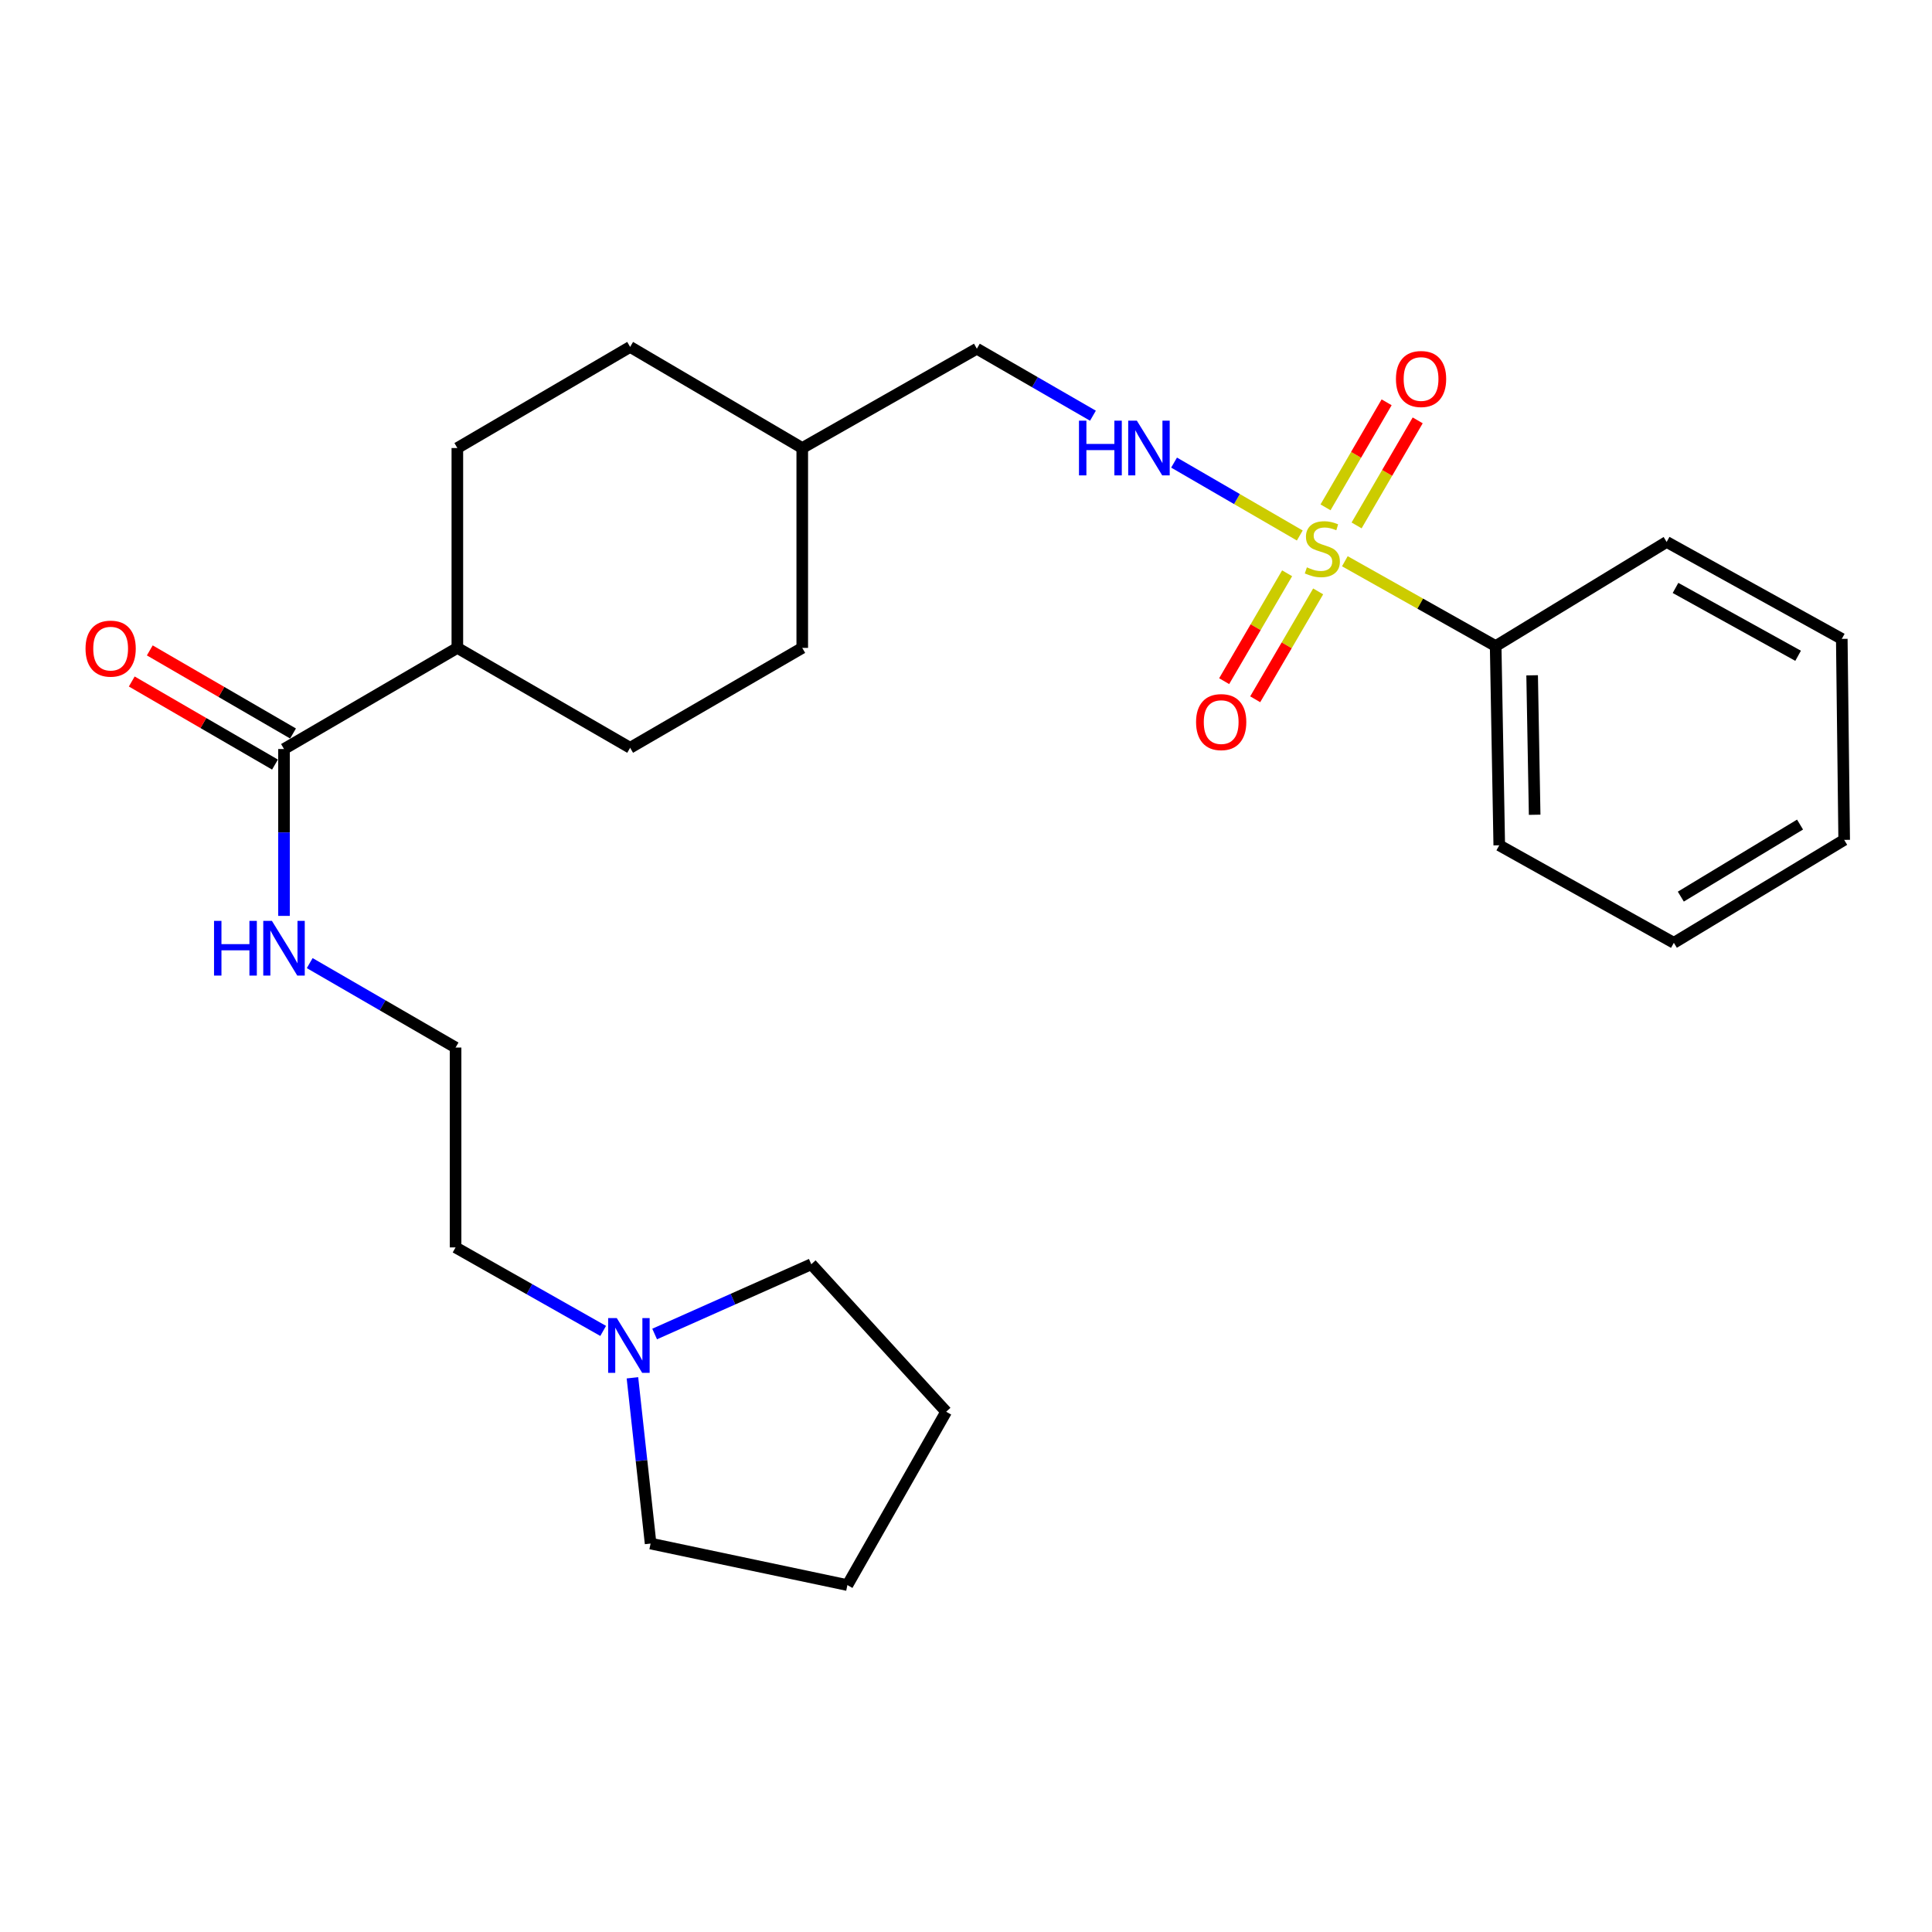 <?xml version='1.0' encoding='iso-8859-1'?>
<svg version='1.1' baseProfile='full'
              xmlns='http://www.w3.org/2000/svg'
                      xmlns:rdkit='http://www.rdkit.org/xml'
                      xmlns:xlink='http://www.w3.org/1999/xlink'
                  xml:space='preserve'
width='1000px' height='1000px' viewBox='0 0 1000 1000'>
<!-- END OF HEADER -->
<rect style='opacity:1.0;fill:#FFFFFF;stroke:none' width='1000' height='1000' x='0' y='0'> </rect>
<path class='bond-0' d='M 672.768,277.17 L 640.231,258.303' style='fill:none;fill-rule:evenodd;stroke:#CCCC00;stroke-width:6px;stroke-linecap:butt;stroke-linejoin:miter;stroke-opacity:1' />
<path class='bond-0' d='M 640.231,258.303 L 607.695,239.437' style='fill:none;fill-rule:evenodd;stroke:#0000FF;stroke-width:6px;stroke-linecap:butt;stroke-linejoin:miter;stroke-opacity:1' />
<path class='bond-2' d='M 702.172,271.955 L 717.985,244.77' style='fill:none;fill-rule:evenodd;stroke:#CCCC00;stroke-width:6px;stroke-linecap:butt;stroke-linejoin:miter;stroke-opacity:1' />
<path class='bond-2' d='M 717.985,244.77 L 733.797,217.584' style='fill:none;fill-rule:evenodd;stroke:#FF0000;stroke-width:6px;stroke-linecap:butt;stroke-linejoin:miter;stroke-opacity:1' />
<path class='bond-2' d='M 686.091,262.602 L 701.904,235.416' style='fill:none;fill-rule:evenodd;stroke:#CCCC00;stroke-width:6px;stroke-linecap:butt;stroke-linejoin:miter;stroke-opacity:1' />
<path class='bond-2' d='M 701.904,235.416 L 717.716,208.231' style='fill:none;fill-rule:evenodd;stroke:#FF0000;stroke-width:6px;stroke-linecap:butt;stroke-linejoin:miter;stroke-opacity:1' />
<path class='bond-3' d='M 666.209,296.729 L 649.917,324.65' style='fill:none;fill-rule:evenodd;stroke:#CCCC00;stroke-width:6px;stroke-linecap:butt;stroke-linejoin:miter;stroke-opacity:1' />
<path class='bond-3' d='M 649.917,324.65 L 633.624,352.572' style='fill:none;fill-rule:evenodd;stroke:#FF0000;stroke-width:6px;stroke-linecap:butt;stroke-linejoin:miter;stroke-opacity:1' />
<path class='bond-3' d='M 682.277,306.104 L 665.985,334.026' style='fill:none;fill-rule:evenodd;stroke:#CCCC00;stroke-width:6px;stroke-linecap:butt;stroke-linejoin:miter;stroke-opacity:1' />
<path class='bond-3' d='M 665.985,334.026 L 649.692,361.947' style='fill:none;fill-rule:evenodd;stroke:#FF0000;stroke-width:6px;stroke-linecap:butt;stroke-linejoin:miter;stroke-opacity:1' />
<path class='bond-4' d='M 696.094,290.495 L 735.123,312.451' style='fill:none;fill-rule:evenodd;stroke:#CCCC00;stroke-width:6px;stroke-linecap:butt;stroke-linejoin:miter;stroke-opacity:1' />
<path class='bond-4' d='M 735.123,312.451 L 774.152,334.407' style='fill:none;fill-rule:evenodd;stroke:#000000;stroke-width:6px;stroke-linecap:butt;stroke-linejoin:miter;stroke-opacity:1' />
<path class='bond-11' d='M 565.707,215.169 L 535.663,197.831' style='fill:none;fill-rule:evenodd;stroke:#0000FF;stroke-width:6px;stroke-linecap:butt;stroke-linejoin:miter;stroke-opacity:1' />
<path class='bond-11' d='M 535.663,197.831 L 505.619,180.493' style='fill:none;fill-rule:evenodd;stroke:#000000;stroke-width:6px;stroke-linecap:butt;stroke-linejoin:miter;stroke-opacity:1' />
<path class='bond-1' d='M 147.002,387.696 L 236.724,335.347' style='fill:none;fill-rule:evenodd;stroke:#000000;stroke-width:6px;stroke-linecap:butt;stroke-linejoin:miter;stroke-opacity:1' />
<path class='bond-7' d='M 151.67,379.65 L 114.6,358.148' style='fill:none;fill-rule:evenodd;stroke:#000000;stroke-width:6px;stroke-linecap:butt;stroke-linejoin:miter;stroke-opacity:1' />
<path class='bond-7' d='M 114.6,358.148 L 77.531,336.646' style='fill:none;fill-rule:evenodd;stroke:#FF0000;stroke-width:6px;stroke-linecap:butt;stroke-linejoin:miter;stroke-opacity:1' />
<path class='bond-7' d='M 142.335,395.742 L 105.266,374.24' style='fill:none;fill-rule:evenodd;stroke:#000000;stroke-width:6px;stroke-linecap:butt;stroke-linejoin:miter;stroke-opacity:1' />
<path class='bond-7' d='M 105.266,374.24 L 68.197,352.738' style='fill:none;fill-rule:evenodd;stroke:#FF0000;stroke-width:6px;stroke-linecap:butt;stroke-linejoin:miter;stroke-opacity:1' />
<path class='bond-8' d='M 147.002,387.696 L 147.002,430.88' style='fill:none;fill-rule:evenodd;stroke:#000000;stroke-width:6px;stroke-linecap:butt;stroke-linejoin:miter;stroke-opacity:1' />
<path class='bond-8' d='M 147.002,430.88 L 147.002,474.064' style='fill:none;fill-rule:evenodd;stroke:#0000FF;stroke-width:6px;stroke-linecap:butt;stroke-linejoin:miter;stroke-opacity:1' />
<path class='bond-19' d='M 774.152,334.407 L 776.012,437.523' style='fill:none;fill-rule:evenodd;stroke:#000000;stroke-width:6px;stroke-linecap:butt;stroke-linejoin:miter;stroke-opacity:1' />
<path class='bond-19' d='M 793.032,349.539 L 794.334,421.72' style='fill:none;fill-rule:evenodd;stroke:#000000;stroke-width:6px;stroke-linecap:butt;stroke-linejoin:miter;stroke-opacity:1' />
<path class='bond-20' d='M 774.152,334.407 L 862.654,280.508' style='fill:none;fill-rule:evenodd;stroke:#000000;stroke-width:6px;stroke-linecap:butt;stroke-linejoin:miter;stroke-opacity:1' />
<path class='bond-5' d='M 312.198,688.879 L 274.001,667.267' style='fill:none;fill-rule:evenodd;stroke:#0000FF;stroke-width:6px;stroke-linecap:butt;stroke-linejoin:miter;stroke-opacity:1' />
<path class='bond-5' d='M 274.001,667.267 L 235.804,645.656' style='fill:none;fill-rule:evenodd;stroke:#000000;stroke-width:6px;stroke-linecap:butt;stroke-linejoin:miter;stroke-opacity:1' />
<path class='bond-17' d='M 327.349,713.152 L 332.049,756.046' style='fill:none;fill-rule:evenodd;stroke:#0000FF;stroke-width:6px;stroke-linecap:butt;stroke-linejoin:miter;stroke-opacity:1' />
<path class='bond-17' d='M 332.049,756.046 L 336.749,798.94' style='fill:none;fill-rule:evenodd;stroke:#000000;stroke-width:6px;stroke-linecap:butt;stroke-linejoin:miter;stroke-opacity:1' />
<path class='bond-18' d='M 338.839,690.48 L 379.383,672.424' style='fill:none;fill-rule:evenodd;stroke:#0000FF;stroke-width:6px;stroke-linecap:butt;stroke-linejoin:miter;stroke-opacity:1' />
<path class='bond-18' d='M 379.383,672.424 L 419.928,654.369' style='fill:none;fill-rule:evenodd;stroke:#000000;stroke-width:6px;stroke-linecap:butt;stroke-linejoin:miter;stroke-opacity:1' />
<path class='bond-6' d='M 236.724,335.347 L 236.724,231.901' style='fill:none;fill-rule:evenodd;stroke:#000000;stroke-width:6px;stroke-linecap:butt;stroke-linejoin:miter;stroke-opacity:1' />
<path class='bond-27' d='M 236.724,335.347 L 326.156,387.055' style='fill:none;fill-rule:evenodd;stroke:#000000;stroke-width:6px;stroke-linecap:butt;stroke-linejoin:miter;stroke-opacity:1' />
<path class='bond-15' d='M 160.308,498.504 L 198.056,520.357' style='fill:none;fill-rule:evenodd;stroke:#0000FF;stroke-width:6px;stroke-linecap:butt;stroke-linejoin:miter;stroke-opacity:1' />
<path class='bond-15' d='M 198.056,520.357 L 235.804,542.21' style='fill:none;fill-rule:evenodd;stroke:#000000;stroke-width:6px;stroke-linecap:butt;stroke-linejoin:miter;stroke-opacity:1' />
<path class='bond-9' d='M 326.156,387.055 L 415.246,335.347' style='fill:none;fill-rule:evenodd;stroke:#000000;stroke-width:6px;stroke-linecap:butt;stroke-linejoin:miter;stroke-opacity:1' />
<path class='bond-10' d='M 236.724,231.901 L 326.156,179.562' style='fill:none;fill-rule:evenodd;stroke:#000000;stroke-width:6px;stroke-linecap:butt;stroke-linejoin:miter;stroke-opacity:1' />
<path class='bond-14' d='M 505.619,180.493 L 415.246,231.901' style='fill:none;fill-rule:evenodd;stroke:#000000;stroke-width:6px;stroke-linecap:butt;stroke-linejoin:miter;stroke-opacity:1' />
<path class='bond-12' d='M 415.246,335.347 L 415.246,231.901' style='fill:none;fill-rule:evenodd;stroke:#000000;stroke-width:6px;stroke-linecap:butt;stroke-linejoin:miter;stroke-opacity:1' />
<path class='bond-13' d='M 326.156,179.562 L 415.246,231.901' style='fill:none;fill-rule:evenodd;stroke:#000000;stroke-width:6px;stroke-linecap:butt;stroke-linejoin:miter;stroke-opacity:1' />
<path class='bond-16' d='M 235.804,542.21 L 235.804,645.656' style='fill:none;fill-rule:evenodd;stroke:#000000;stroke-width:6px;stroke-linecap:butt;stroke-linejoin:miter;stroke-opacity:1' />
<path class='bond-22' d='M 336.749,798.94 L 438.615,820.438' style='fill:none;fill-rule:evenodd;stroke:#000000;stroke-width:6px;stroke-linecap:butt;stroke-linejoin:miter;stroke-opacity:1' />
<path class='bond-21' d='M 419.928,654.369 L 489.733,730.706' style='fill:none;fill-rule:evenodd;stroke:#000000;stroke-width:6px;stroke-linecap:butt;stroke-linejoin:miter;stroke-opacity:1' />
<path class='bond-24' d='M 776.012,437.523 L 866.385,488.001' style='fill:none;fill-rule:evenodd;stroke:#000000;stroke-width:6px;stroke-linecap:butt;stroke-linejoin:miter;stroke-opacity:1' />
<path class='bond-23' d='M 862.654,280.508 L 953.305,330.686' style='fill:none;fill-rule:evenodd;stroke:#000000;stroke-width:6px;stroke-linecap:butt;stroke-linejoin:miter;stroke-opacity:1' />
<path class='bond-23' d='M 867.242,304.311 L 930.698,339.436' style='fill:none;fill-rule:evenodd;stroke:#000000;stroke-width:6px;stroke-linecap:butt;stroke-linejoin:miter;stroke-opacity:1' />
<path class='bond-28' d='M 489.733,730.706 L 438.615,820.438' style='fill:none;fill-rule:evenodd;stroke:#000000;stroke-width:6px;stroke-linecap:butt;stroke-linejoin:miter;stroke-opacity:1' />
<path class='bond-25' d='M 953.305,330.686 L 954.545,434.722' style='fill:none;fill-rule:evenodd;stroke:#000000;stroke-width:6px;stroke-linecap:butt;stroke-linejoin:miter;stroke-opacity:1' />
<path class='bond-26' d='M 866.385,488.001 L 954.545,434.722' style='fill:none;fill-rule:evenodd;stroke:#000000;stroke-width:6px;stroke-linecap:butt;stroke-linejoin:miter;stroke-opacity:1' />
<path class='bond-26' d='M 869.987,464.087 L 931.699,426.792' style='fill:none;fill-rule:evenodd;stroke:#000000;stroke-width:6px;stroke-linecap:butt;stroke-linejoin:miter;stroke-opacity:1' />
<path  class='atom-0' d='M 676.441 293.659
Q 676.761 293.779, 678.081 294.339
Q 679.401 294.899, 680.841 295.259
Q 682.321 295.579, 683.761 295.579
Q 686.441 295.579, 688.001 294.299
Q 689.561 292.979, 689.561 290.699
Q 689.561 289.139, 688.761 288.179
Q 688.001 287.219, 686.801 286.699
Q 685.601 286.179, 683.601 285.579
Q 681.081 284.819, 679.561 284.099
Q 678.081 283.379, 677.001 281.859
Q 675.961 280.339, 675.961 277.779
Q 675.961 274.219, 678.361 272.019
Q 680.801 269.819, 685.601 269.819
Q 688.881 269.819, 692.601 271.379
L 691.681 274.459
Q 688.281 273.059, 685.721 273.059
Q 682.961 273.059, 681.441 274.219
Q 679.921 275.339, 679.961 277.299
Q 679.961 278.819, 680.721 279.739
Q 681.521 280.659, 682.641 281.179
Q 683.801 281.699, 685.721 282.299
Q 688.281 283.099, 689.801 283.899
Q 691.321 284.699, 692.401 286.339
Q 693.521 287.939, 693.521 290.699
Q 693.521 294.619, 690.881 296.739
Q 688.281 298.819, 683.921 298.819
Q 681.401 298.819, 679.481 298.259
Q 677.601 297.739, 675.361 296.819
L 676.441 293.659
' fill='#CCCC00'/>
<path  class='atom-1' d='M 558.479 217.741
L 562.319 217.741
L 562.319 229.781
L 576.799 229.781
L 576.799 217.741
L 580.639 217.741
L 580.639 246.061
L 576.799 246.061
L 576.799 232.981
L 562.319 232.981
L 562.319 246.061
L 558.479 246.061
L 558.479 217.741
' fill='#0000FF'/>
<path  class='atom-1' d='M 588.439 217.741
L 597.719 232.741
Q 598.639 234.221, 600.119 236.901
Q 601.599 239.581, 601.679 239.741
L 601.679 217.741
L 605.439 217.741
L 605.439 246.061
L 601.559 246.061
L 591.599 229.661
Q 590.439 227.741, 589.199 225.541
Q 587.999 223.341, 587.639 222.661
L 587.639 246.061
L 583.959 246.061
L 583.959 217.741
L 588.439 217.741
' fill='#0000FF'/>
<path  class='atom-3' d='M 722.539 196.169
Q 722.539 189.369, 725.899 185.569
Q 729.259 181.769, 735.539 181.769
Q 741.819 181.769, 745.179 185.569
Q 748.539 189.369, 748.539 196.169
Q 748.539 203.049, 745.139 206.969
Q 741.739 210.849, 735.539 210.849
Q 729.299 210.849, 725.899 206.969
Q 722.539 203.089, 722.539 196.169
M 735.539 207.649
Q 739.859 207.649, 742.179 204.769
Q 744.539 201.849, 744.539 196.169
Q 744.539 190.609, 742.179 187.809
Q 739.859 184.969, 735.539 184.969
Q 731.219 184.969, 728.859 187.769
Q 726.539 190.569, 726.539 196.169
Q 726.539 201.889, 728.859 204.769
Q 731.219 207.649, 735.539 207.649
' fill='#FF0000'/>
<path  class='atom-4' d='M 619.082 373.751
Q 619.082 366.951, 622.442 363.151
Q 625.802 359.351, 632.082 359.351
Q 638.362 359.351, 641.722 363.151
Q 645.082 366.951, 645.082 373.751
Q 645.082 380.631, 641.682 384.551
Q 638.282 388.431, 632.082 388.431
Q 625.842 388.431, 622.442 384.551
Q 619.082 380.671, 619.082 373.751
M 632.082 385.231
Q 636.402 385.231, 638.722 382.351
Q 641.082 379.431, 641.082 373.751
Q 641.082 368.191, 638.722 365.391
Q 636.402 362.551, 632.082 362.551
Q 627.762 362.551, 625.402 365.351
Q 623.082 368.151, 623.082 373.751
Q 623.082 379.471, 625.402 382.351
Q 627.762 385.231, 632.082 385.231
' fill='#FF0000'/>
<path  class='atom-6' d='M 319.255 682.253
L 328.535 697.253
Q 329.455 698.733, 330.935 701.413
Q 332.415 704.093, 332.495 704.253
L 332.495 682.253
L 336.255 682.253
L 336.255 710.573
L 332.375 710.573
L 322.415 694.173
Q 321.255 692.253, 320.015 690.053
Q 318.815 687.853, 318.455 687.173
L 318.455 710.573
L 314.775 710.573
L 314.775 682.253
L 319.255 682.253
' fill='#0000FF'/>
<path  class='atom-8' d='M 44.271 335.727
Q 44.271 328.927, 47.631 325.127
Q 50.991 321.327, 57.271 321.327
Q 63.551 321.327, 66.911 325.127
Q 70.271 328.927, 70.271 335.727
Q 70.271 342.607, 66.871 346.527
Q 63.471 350.407, 57.271 350.407
Q 51.031 350.407, 47.631 346.527
Q 44.271 342.647, 44.271 335.727
M 57.271 347.207
Q 61.591 347.207, 63.911 344.327
Q 66.271 341.407, 66.271 335.727
Q 66.271 330.167, 63.911 327.367
Q 61.591 324.527, 57.271 324.527
Q 52.951 324.527, 50.591 327.327
Q 48.271 330.127, 48.271 335.727
Q 48.271 341.447, 50.591 344.327
Q 52.951 347.207, 57.271 347.207
' fill='#FF0000'/>
<path  class='atom-9' d='M 110.782 476.642
L 114.622 476.642
L 114.622 488.682
L 129.102 488.682
L 129.102 476.642
L 132.942 476.642
L 132.942 504.962
L 129.102 504.962
L 129.102 491.882
L 114.622 491.882
L 114.622 504.962
L 110.782 504.962
L 110.782 476.642
' fill='#0000FF'/>
<path  class='atom-9' d='M 140.742 476.642
L 150.022 491.642
Q 150.942 493.122, 152.422 495.802
Q 153.902 498.482, 153.982 498.642
L 153.982 476.642
L 157.742 476.642
L 157.742 504.962
L 153.862 504.962
L 143.902 488.562
Q 142.742 486.642, 141.502 484.442
Q 140.302 482.242, 139.942 481.562
L 139.942 504.962
L 136.262 504.962
L 136.262 476.642
L 140.742 476.642
' fill='#0000FF'/>
</svg>
